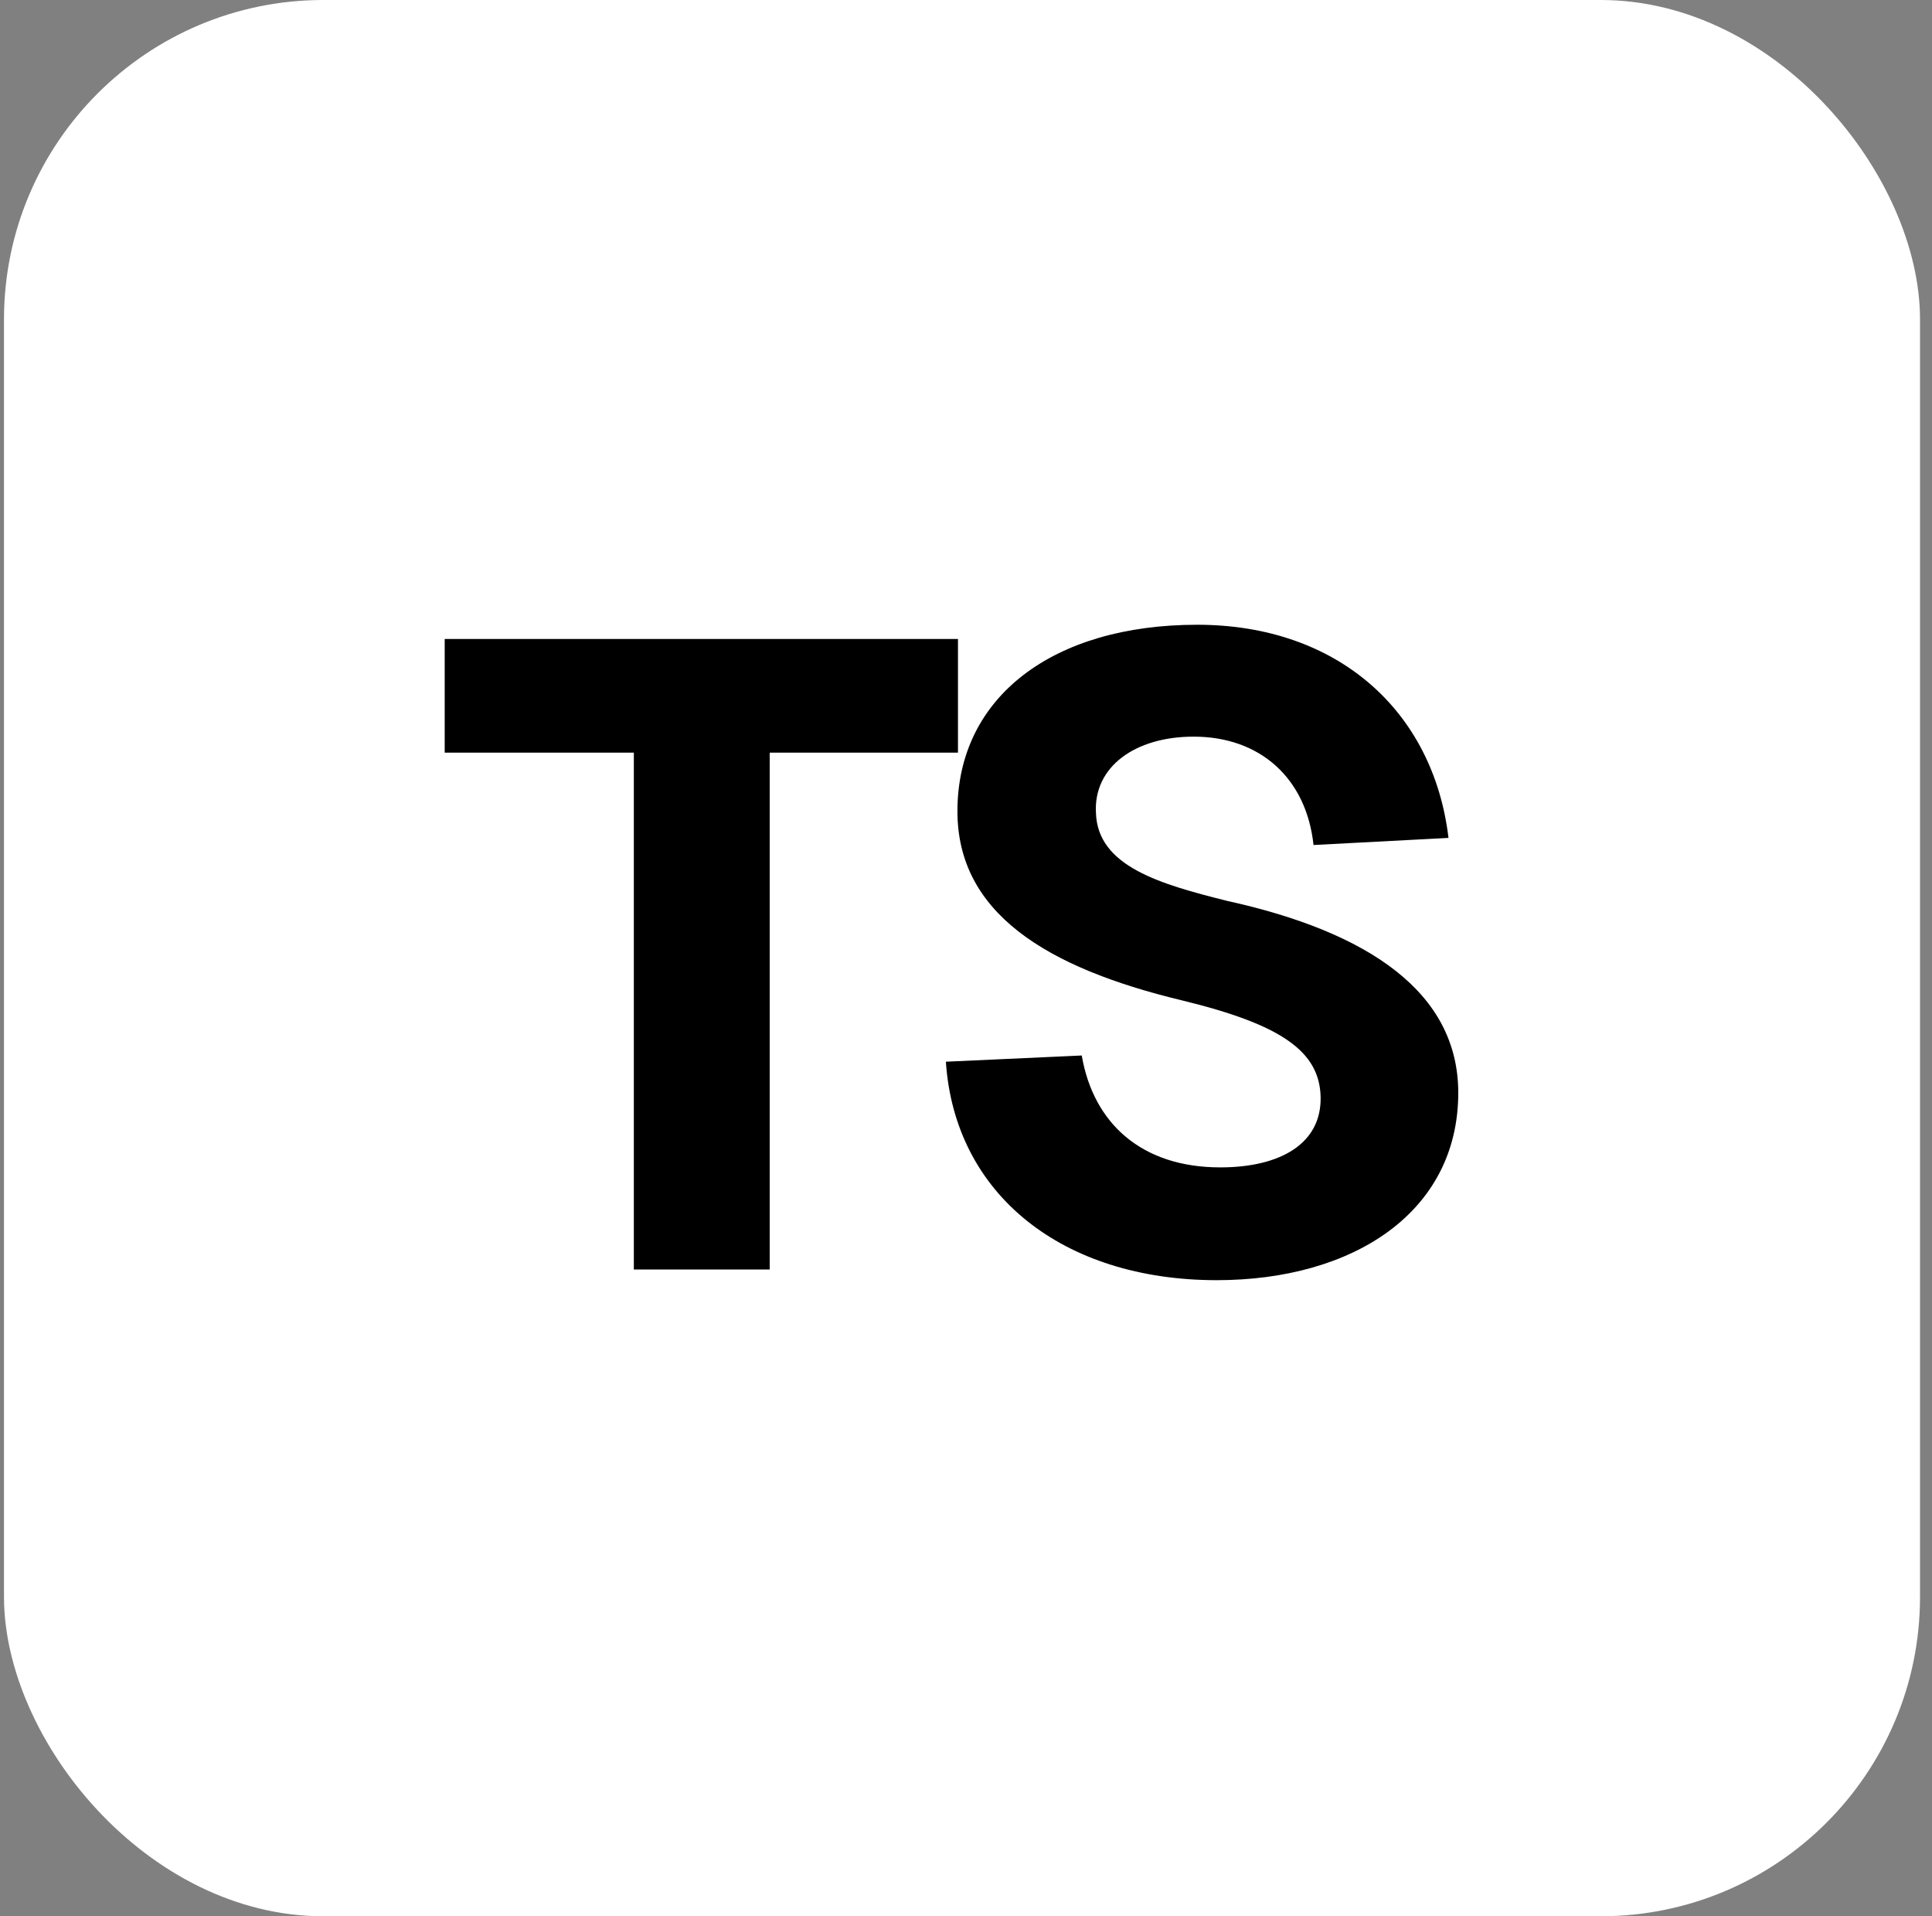 <?xml version="1.0" encoding="UTF-8"?> <svg xmlns="http://www.w3.org/2000/svg" width="121" height="120" viewBox="0 0 121 120" fill="none"><rect x="0" y="0" width="121" height="120" fill="#808080" stroke="none"/><rect x="0.25" width="120" height="120" rx="20" fill="white" style="fill:white;fill-opacity:1;"></rect><path d="M59.997 40.013V47.132H48.206V79.5H39.697V47.132H27.851V40.013H59.997ZM67.749 66.097C68.472 70.323 71.475 73.104 76.425 73.104C80.207 73.104 82.765 71.603 82.71 68.71C82.654 65.819 80.207 64.15 74.034 62.648C65.469 60.591 59.963 57.142 59.963 50.802C59.963 43.628 65.969 39.123 74.979 39.123C83.766 39.123 89.773 44.518 90.718 52.471L82.265 52.916C81.82 48.744 78.928 46.13 74.757 46.13C71.086 46.13 68.472 48.021 68.639 50.913C68.75 54.25 72.643 55.363 76.87 56.419C85.713 58.366 91.33 62.148 91.33 68.432C91.33 75.941 84.712 80.167 76.203 80.167C66.581 80.167 59.796 74.828 59.24 66.486L67.749 66.097Z" fill="#FF7300" style="fill:#FF7300;fill:color(display-p3 0.998 0.449 0);fill-opacity:1;"></path></svg> 